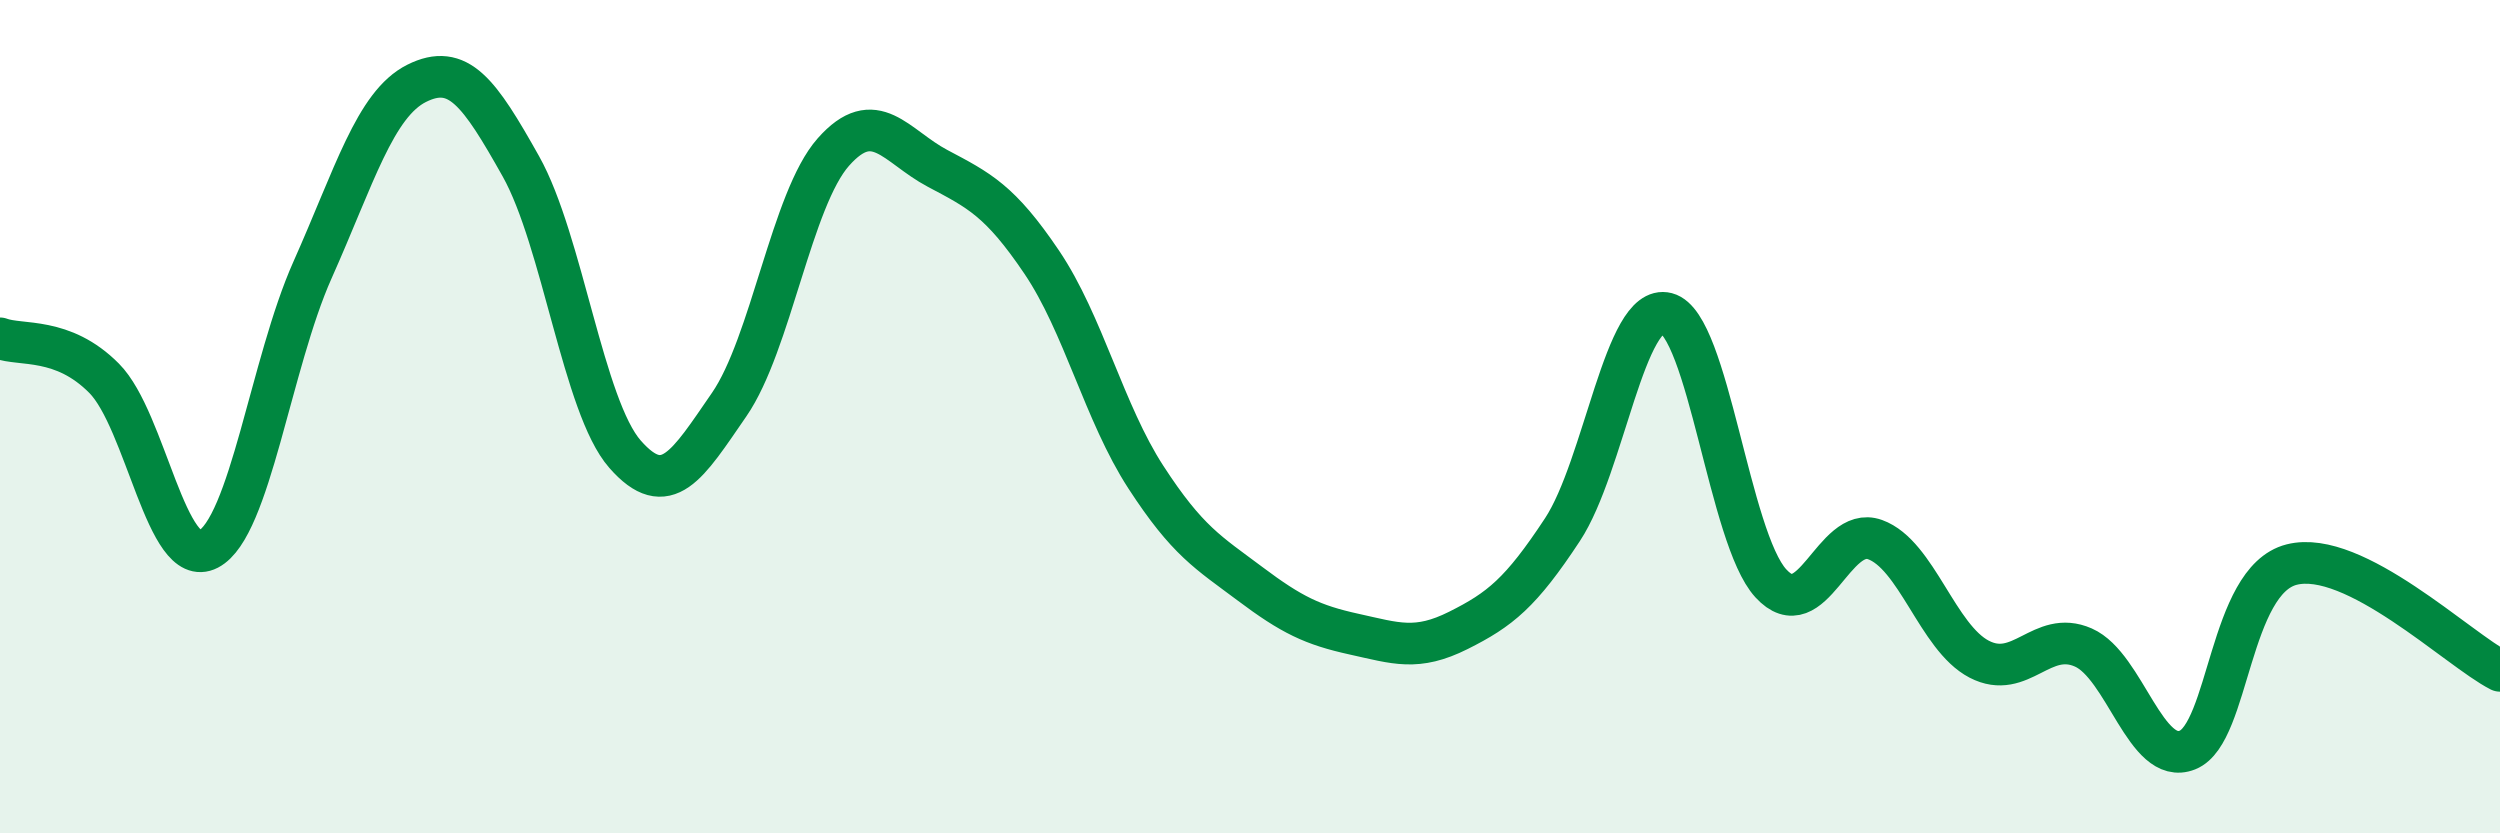 
    <svg width="60" height="20" viewBox="0 0 60 20" xmlns="http://www.w3.org/2000/svg">
      <path
        d="M 0,8.12 C 0.5,8.31 1.5,8.07 2.5,9.08 C 3.5,10.09 4,13.7 5,13.18 C 6,12.66 6.5,8.72 7.5,6.48 C 8.5,4.24 9,2.5 10,2 C 11,1.5 11.5,2.21 12.5,3.99 C 13.5,5.77 14,9.76 15,10.9 C 16,12.04 16.5,11.16 17.5,9.71 C 18.5,8.26 19,4.78 20,3.65 C 21,2.52 21.5,3.51 22.5,4.04 C 23.5,4.57 24,4.81 25,6.29 C 26,7.77 26.5,9.91 27.5,11.45 C 28.5,12.99 29,13.26 30,14.01 C 31,14.76 31.5,15 32.5,15.22 C 33.5,15.44 34,15.63 35,15.13 C 36,14.63 36.5,14.23 37.5,12.71 C 38.5,11.19 39,7.26 40,7.52 C 41,7.78 41.5,12.91 42.5,14 C 43.5,15.09 44,12.59 45,12.95 C 46,13.31 46.5,15.3 47.5,15.82 C 48.5,16.34 49,15.1 50,15.54 C 51,15.98 51.5,18.4 52.5,18 C 53.5,17.6 53.5,13.93 55,13.55 C 56.5,13.17 59,15.59 60,16.1L60 20L0 20Z"
        fill="#008740"
        opacity="0.1"
        stroke-linecap="round"
        stroke-linejoin="round"
      />
      <path
        d="M 0,8.12 C 0.5,8.31 1.5,8.07 2.5,9.08 C 3.5,10.09 4,13.7 5,13.18 C 6,12.66 6.5,8.72 7.5,6.48 C 8.5,4.24 9,2.5 10,2 C 11,1.5 11.5,2.21 12.5,3.99 C 13.5,5.77 14,9.76 15,10.9 C 16,12.04 16.5,11.16 17.5,9.71 C 18.5,8.26 19,4.78 20,3.65 C 21,2.52 21.5,3.51 22.5,4.04 C 23.5,4.57 24,4.81 25,6.29 C 26,7.77 26.5,9.91 27.5,11.45 C 28.5,12.99 29,13.26 30,14.01 C 31,14.76 31.5,15 32.5,15.22 C 33.5,15.44 34,15.63 35,15.13 C 36,14.63 36.5,14.23 37.5,12.71 C 38.5,11.19 39,7.26 40,7.52 C 41,7.78 41.5,12.91 42.5,14 C 43.5,15.09 44,12.59 45,12.95 C 46,13.31 46.5,15.3 47.5,15.82 C 48.5,16.34 49,15.1 50,15.54 C 51,15.98 51.5,18.4 52.5,18 C 53.5,17.6 53.5,13.93 55,13.55 C 56.5,13.17 59,15.59 60,16.1"
        stroke="#008740"
        stroke-width="1"
        fill="none"
        stroke-linecap="round"
        stroke-linejoin="round"
      />
    </svg>
  